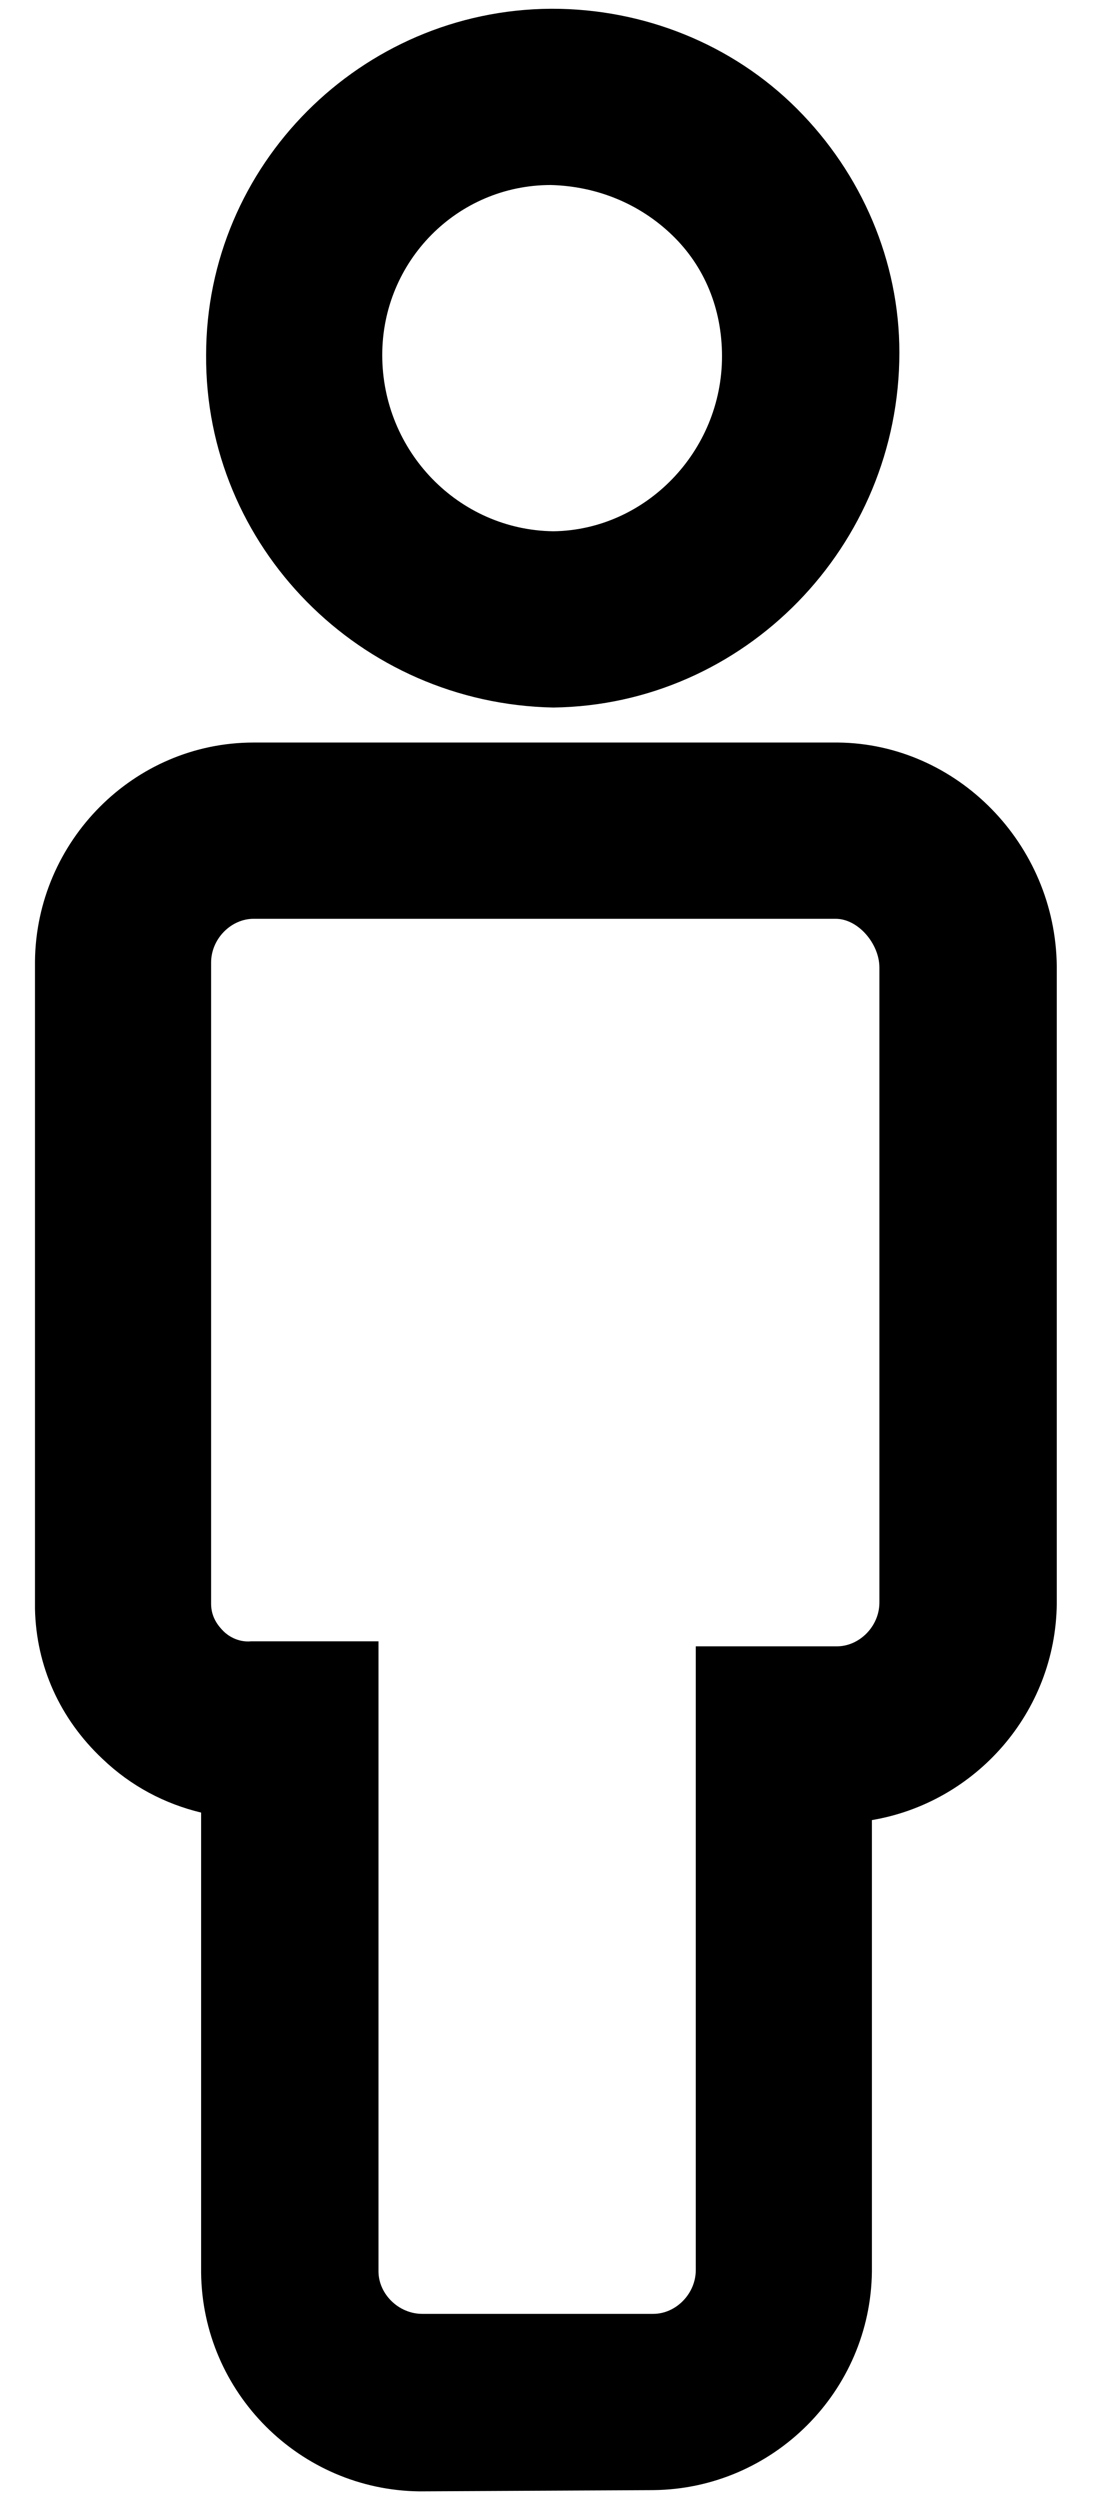 <svg version="1.1" id="Layer_1" xmlns="http://www.w3.org/2000/svg" x="0" y="0" viewBox="0 0 87.9 200" xml:space="preserve">
  <path
    d="M33.6 199.3c-9.6-.1-17.4-7.9-17.5-17.5V145c-2.9-.7-5.6-2.1-7.9-4.3-3.4-3.2-5.3-7.4-5.4-12V76.9c.1-9.6 7.9-17.5 17.5-17.5h46.8c9.5.1 17.4 8.1 17.5 17.9v51c-.1 8.7-6.5 15.9-14.8 17.3v36.1c-.1 9.6-7.9 17.4-17.5 17.5l-18.7.1zm-10.4-68h7.1v50.4c0 1.8 1.6 3.4 3.5 3.4h18.5c1.8 0 3.4-1.6 3.4-3.5v-49.9H67c1.8 0 3.4-1.6 3.4-3.5V77.4c0-1.9-1.7-3.9-3.5-3.9H20.3c-1.8 0-3.4 1.6-3.4 3.5v51.3c0 1.1.6 1.8 1 2.2.3.3 1.1.9 2.2.8h3.1zm21.1-74.7c-15.5-.3-27.9-12.9-27.8-28.2C16.5 13.2 28.9.8 44.1.7h.1c7.3 0 14.4 2.8 19.6 8S72 20.9 72 28.2c0 15.5-12.4 28.2-27.7 28.4zm-.2-41.8c-7.5 0-13.5 6.1-13.5 13.6 0 7.7 6.1 14 13.7 14.1 7.4-.1 13.5-6.4 13.5-14 0-3.8-1.4-7.2-4-9.7s-6-3.9-9.7-4c.1 0 0 0 0 0z"
    fill="currentColor"
  />
</svg>
